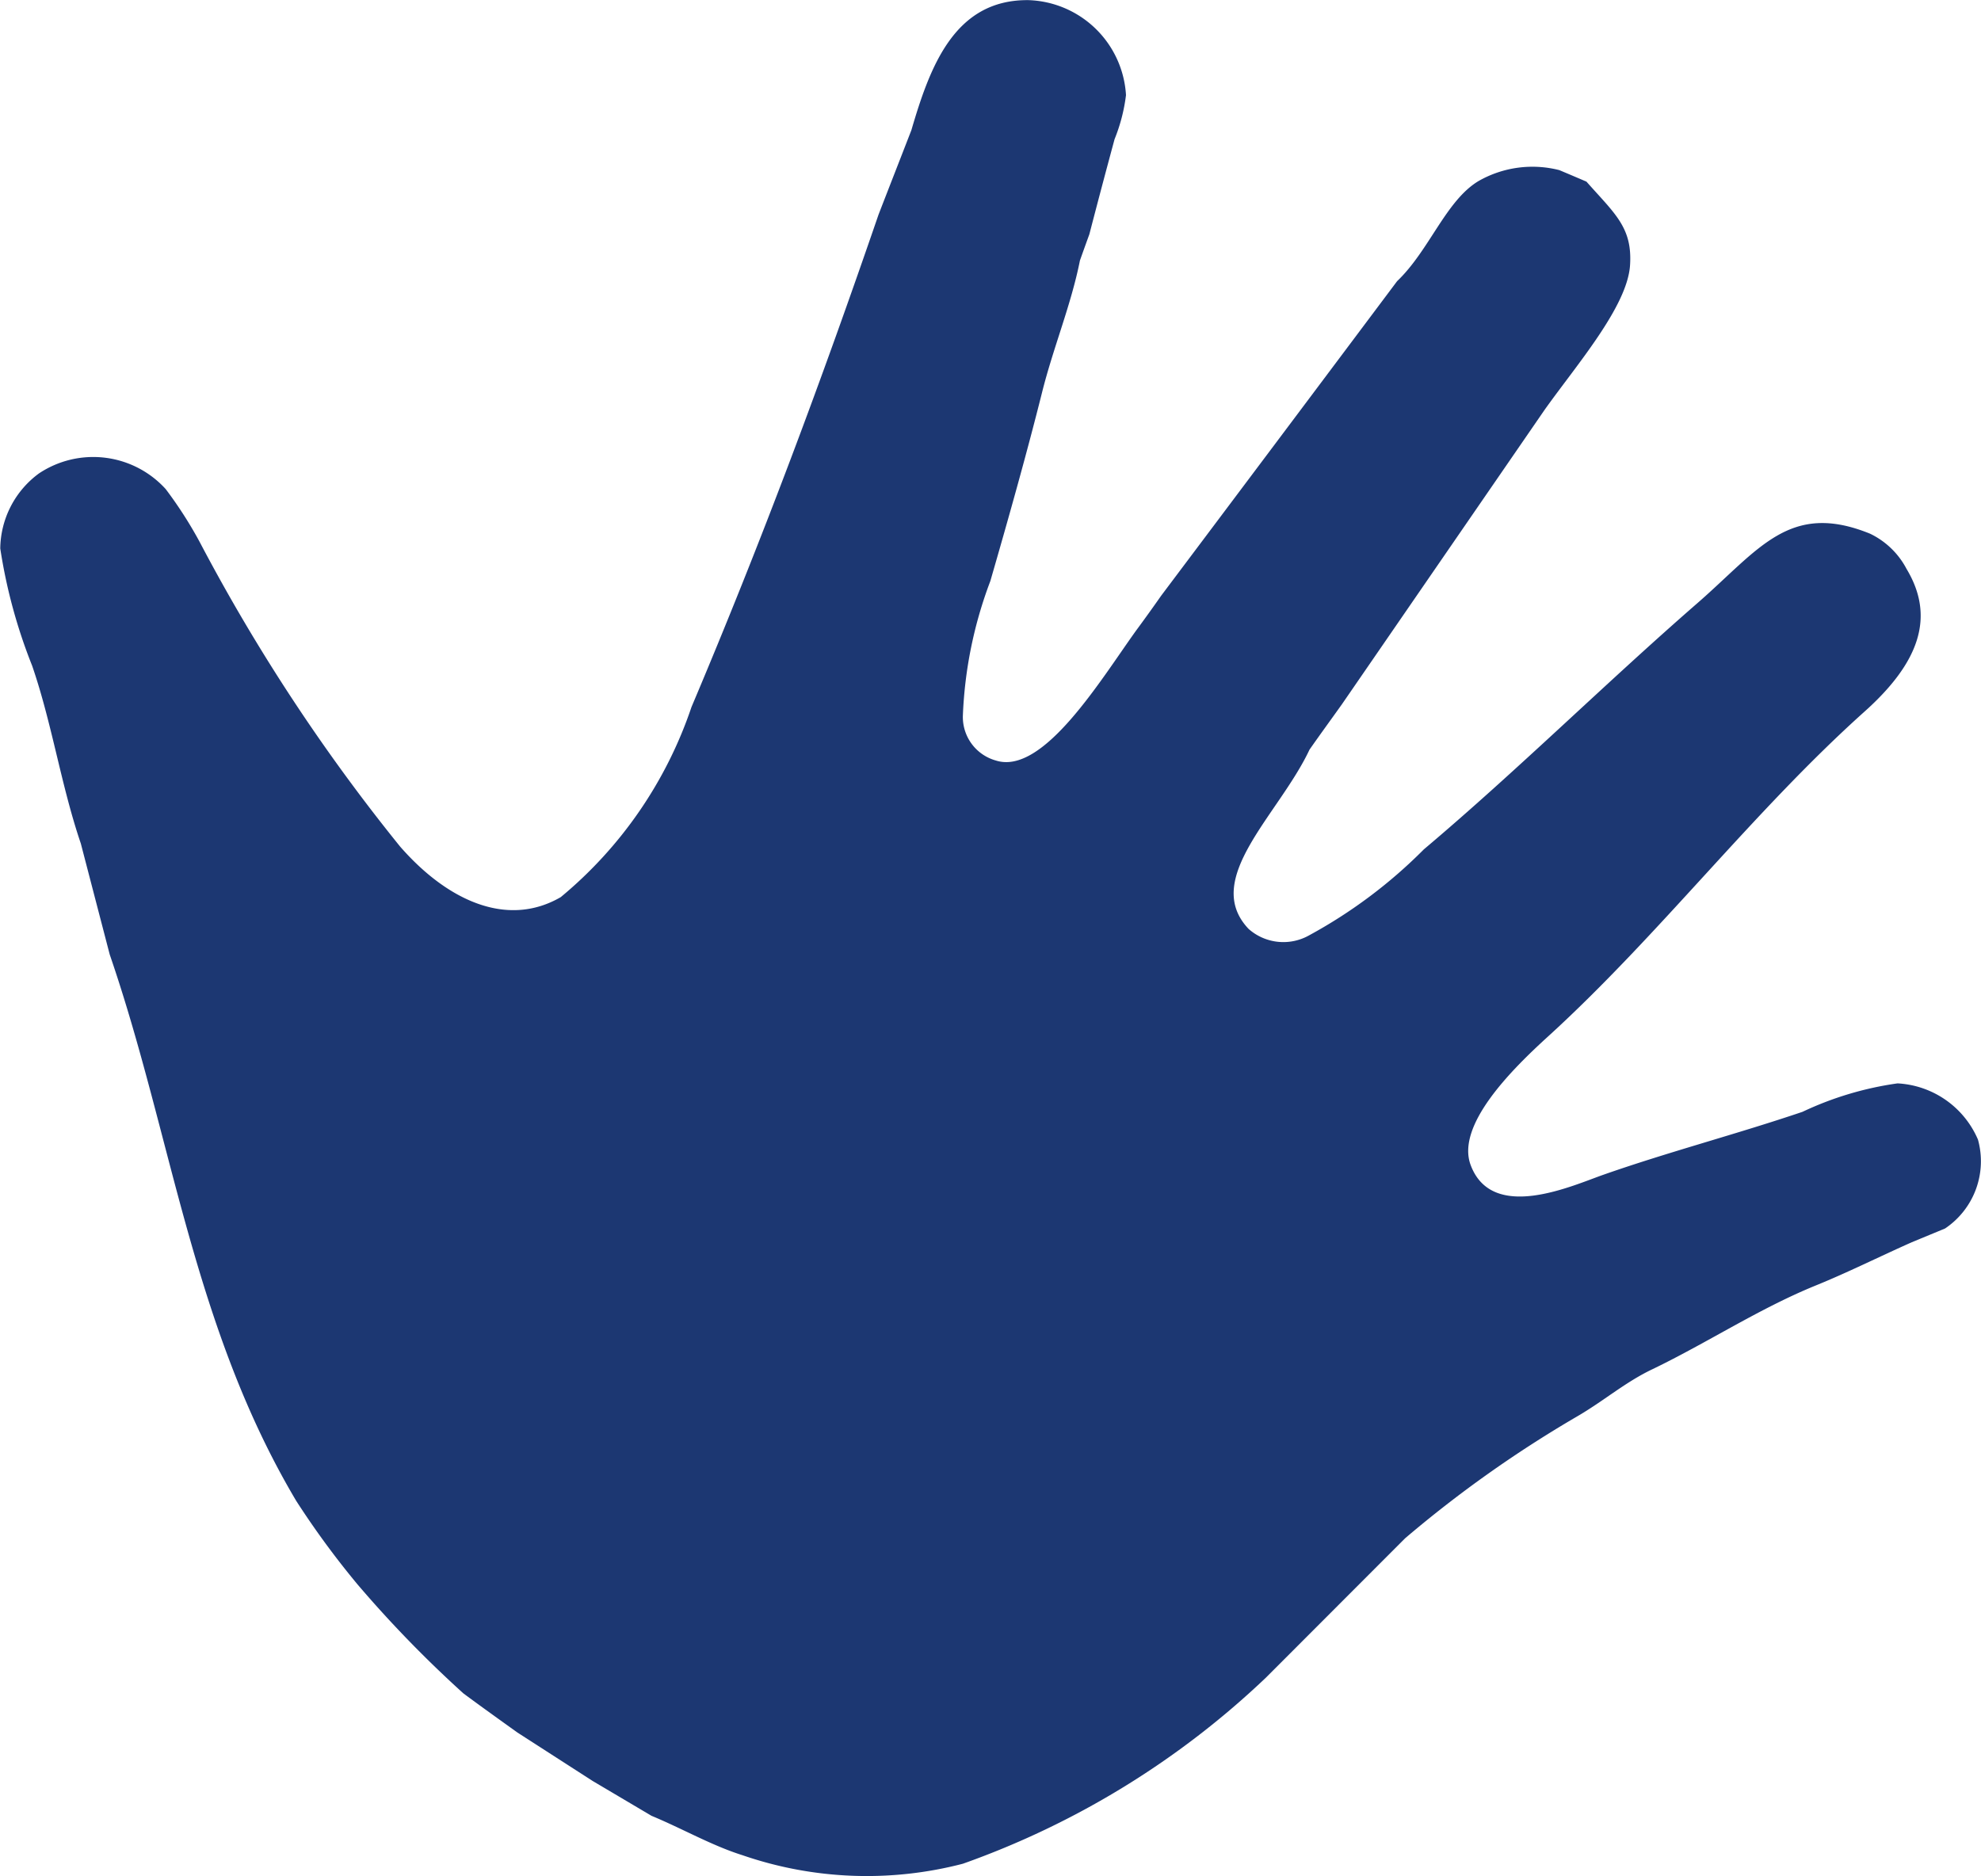 <svg xmlns="http://www.w3.org/2000/svg" width="30.711" height="29.093" viewBox="0 0 30.711 29.093">
  <path id="Path_3893" data-name="Path 3893" d="M207.778,616.495c.442.5.716.712.676,1.3-.044.641-.832,1.546-1.325,2.24l-3.144,4.568c-.167.234-.337.467-.5.7-.474,1.009-1.679,2.007-.944,2.78a.813.813,0,0,0,.937.1,7.654,7.654,0,0,0,1.779-1.333c1.44-1.215,2.823-2.584,4.242-3.819.956-.833,1.425-1.584,2.675-1.077a1.248,1.248,0,0,1,.567.547c.447.743.2,1.452-.656,2.216-1.727,1.55-3.184,3.468-4.9,5.032-.563.512-1.437,1.381-1.2,2,.337.888,1.576.313,2.061.144,1.01-.354,2.068-.63,3.082-.974a5.093,5.093,0,0,1,1.473-.441,1.439,1.439,0,0,1,1.247.872,1.256,1.256,0,0,1-.51,1.378l-.515.213c-.511.227-.992.469-1.5.675-.869.355-1.664.88-2.517,1.292-.424.2-.766.5-1.182.74a18.433,18.433,0,0,0-2.656,1.883l-2.156,2.159a13.22,13.22,0,0,1-4.7,2.888,5.912,5.912,0,0,1-3.418-.132c-.477-.15-.928-.411-1.41-.611l-.912-.54-1.166-.751c-.279-.2-.559-.4-.838-.607a18.239,18.239,0,0,1-1.643-1.692,13.277,13.277,0,0,1-.948-1.292c-1.611-2.711-1.923-5.654-2.892-8.473q-.224-.86-.448-1.721c-.306-.9-.446-1.86-.755-2.758a8.256,8.256,0,0,1-.494-1.818,1.465,1.465,0,0,1,.6-1.163,1.517,1.517,0,0,1,1.965.243,6.455,6.455,0,0,1,.523.813,28.91,28.91,0,0,0,3.111,4.73c.744.852,1.67,1.26,2.49.784a6.537,6.537,0,0,0,2.027-2.948c1.1-2.6,2.022-5.079,2.9-7.636.169-.436.34-.873.509-1.309.288-.983.667-2.027,1.814-2.016a1.566,1.566,0,0,1,1.513,1.473,2.691,2.691,0,0,1-.177.683q-.2.739-.391,1.475-.073.2-.146.406c-.136.687-.414,1.351-.589,2.053-.241.96-.524,1.964-.8,2.918a6.609,6.609,0,0,0-.426,2.091.7.7,0,0,0,.513.692c.731.232,1.62-1.246,2.171-2.013q.2-.271.391-.544,1.83-2.436,3.657-4.876c.5-.476.755-1.249,1.263-1.553a1.684,1.684,0,0,1,1.252-.169q.212.089.424.18" transform="translate(-183.184 -613.679)" fill="#1c3772"/>
</svg>
